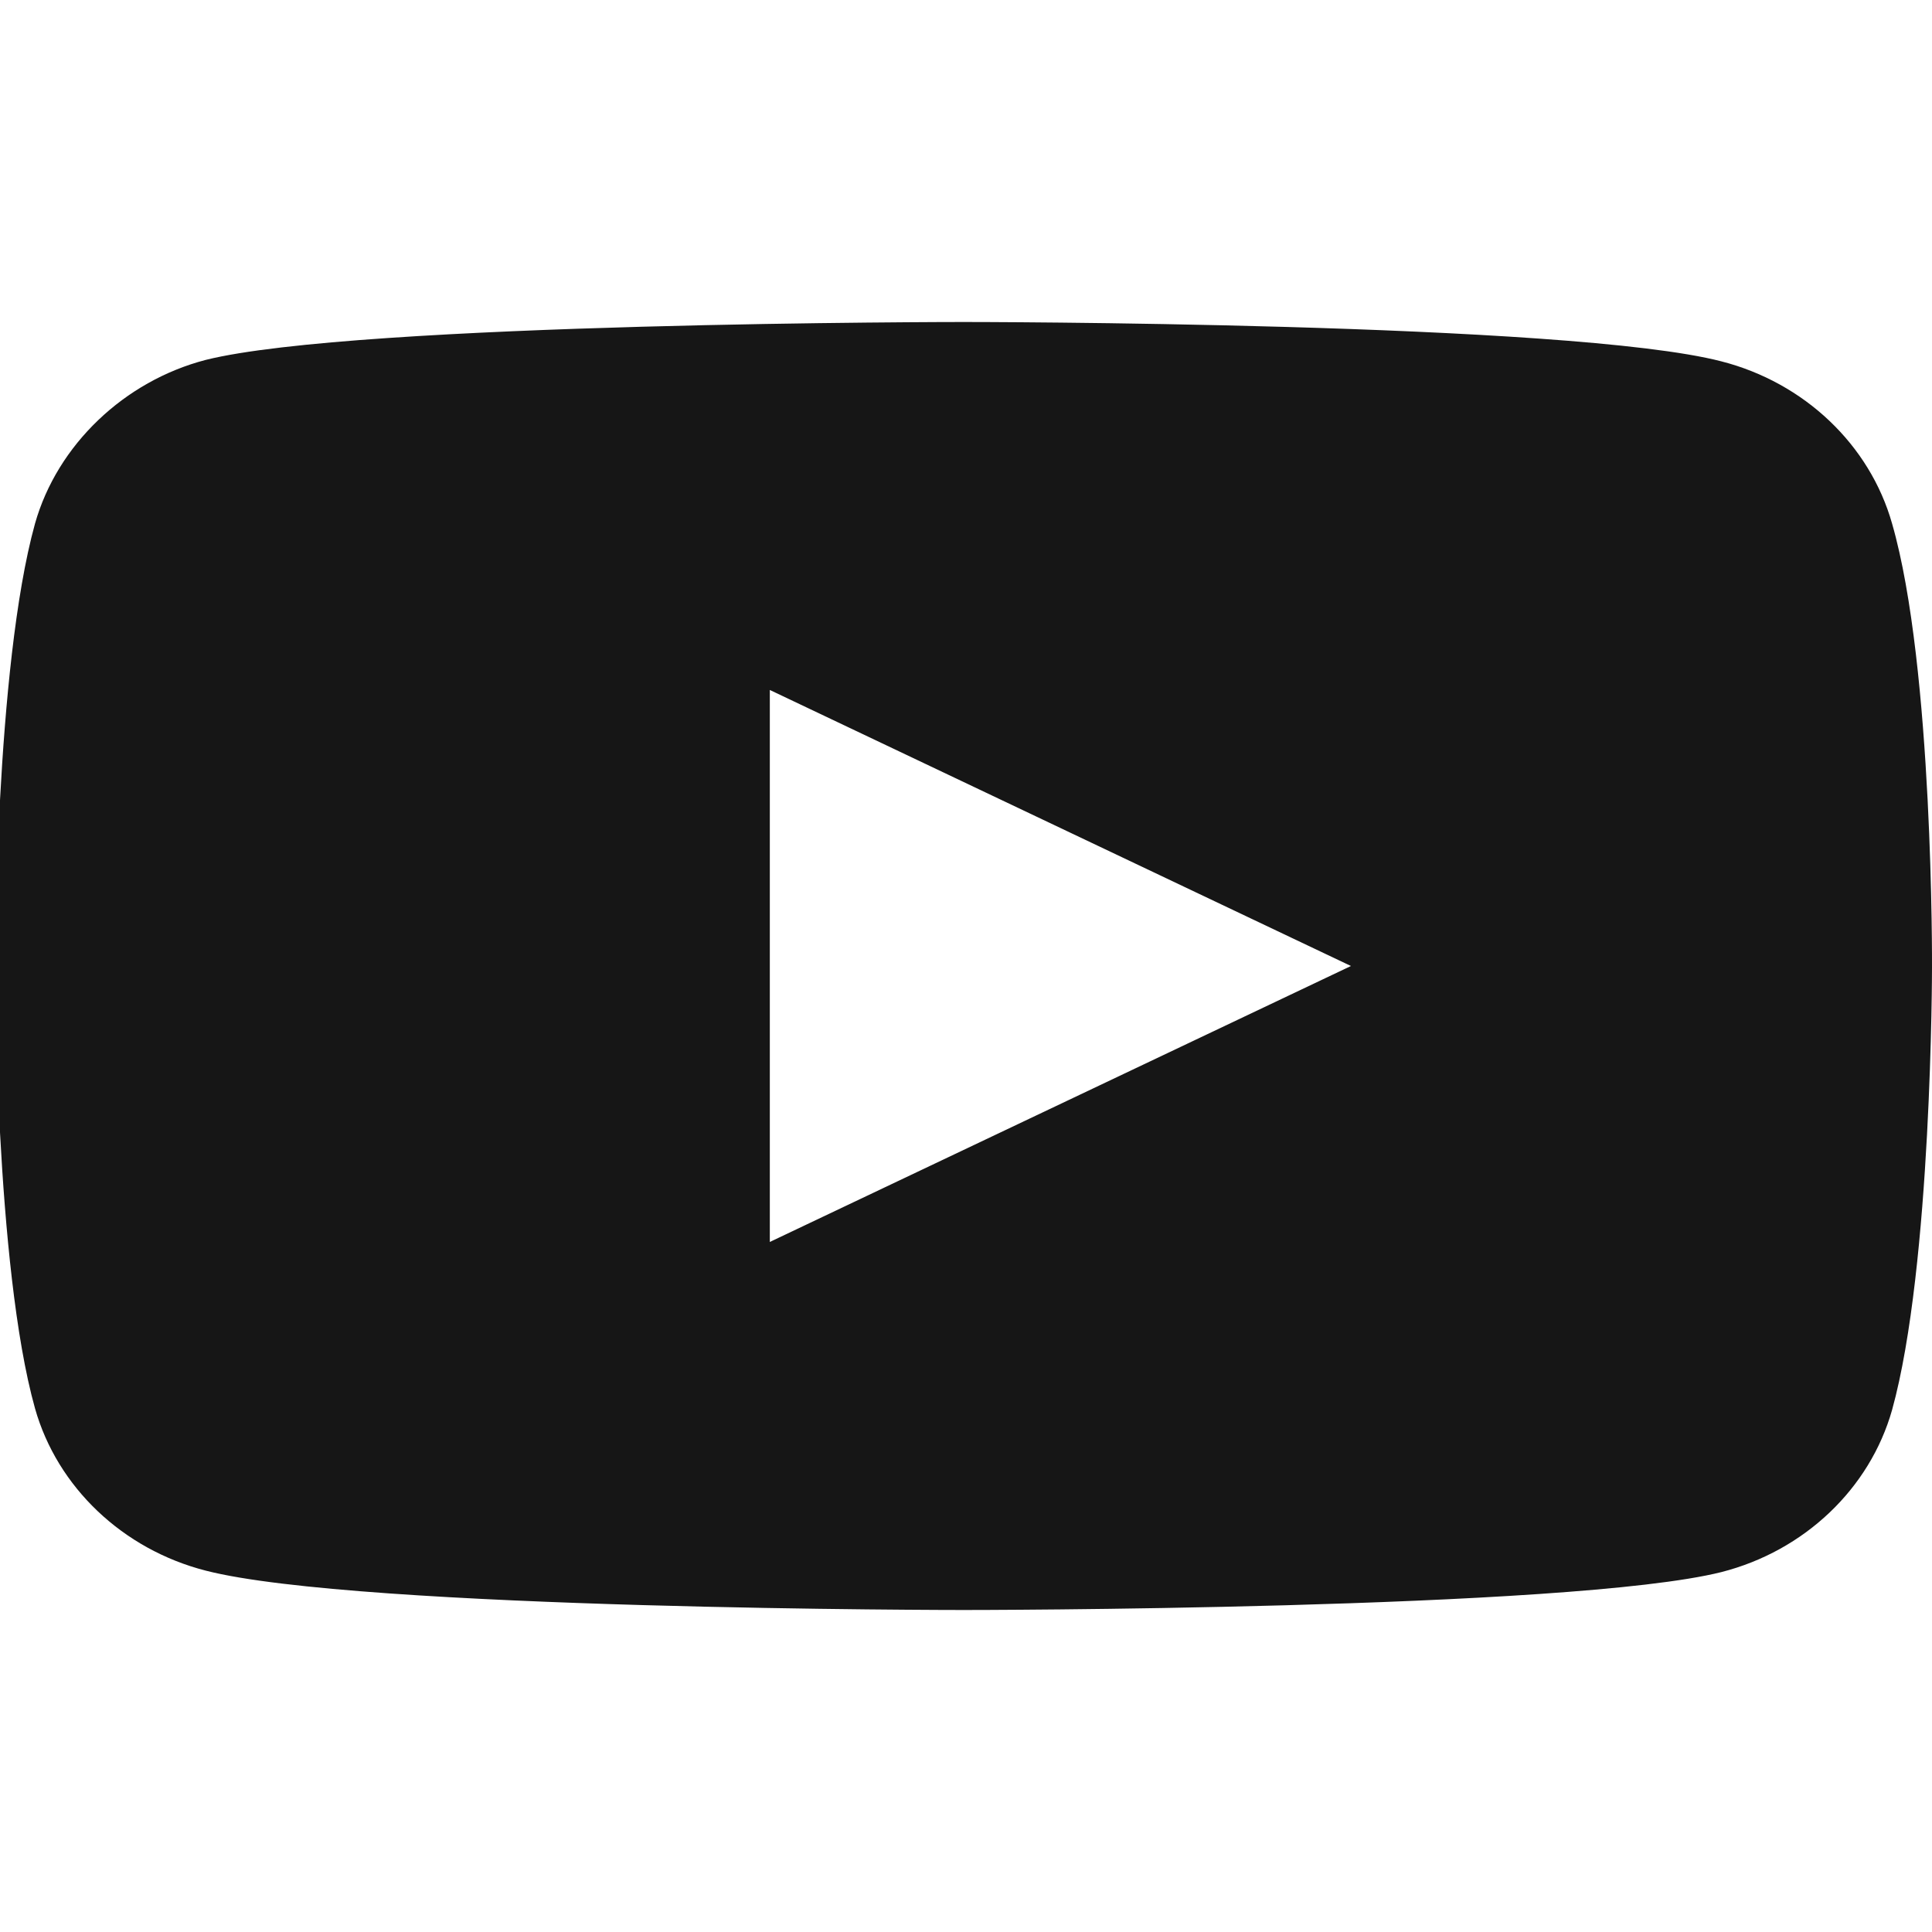 <?xml version="1.0" encoding="UTF-8"?> <svg xmlns="http://www.w3.org/2000/svg" width="24" height="24" viewBox="0 0 24 24" fill="none"> <g clip-path="url(#clip0_248_271)"> <path fill-rule="evenodd" clip-rule="evenodd" d="M21.384 4.489C22.414 4.753 23.227 5.525 23.504 6.504C24.02 8.292 24 12.019 24 12.019C24 12.019 24 15.727 23.504 17.515C23.227 18.494 22.414 19.266 21.384 19.529C19.501 20 11.97 20 11.97 20C11.97 20 4.458 20 2.556 19.511C1.525 19.247 0.712 18.475 0.435 17.496C-0.061 15.727 -0.061 12 -0.061 12C-0.061 12 -0.061 8.292 0.435 6.504C0.712 5.525 1.545 4.734 2.555 4.471C4.438 4 11.97 4 11.97 4C11.97 4 19.501 4 21.384 4.489ZM16.782 12L9.563 15.428V8.571L16.782 12Z" fill="#161616"></path> </g> <defs> <clipPath id="clip0_248_271"> <rect width="24" height="24" fill="white"></rect> </clipPath> </defs> </svg> 